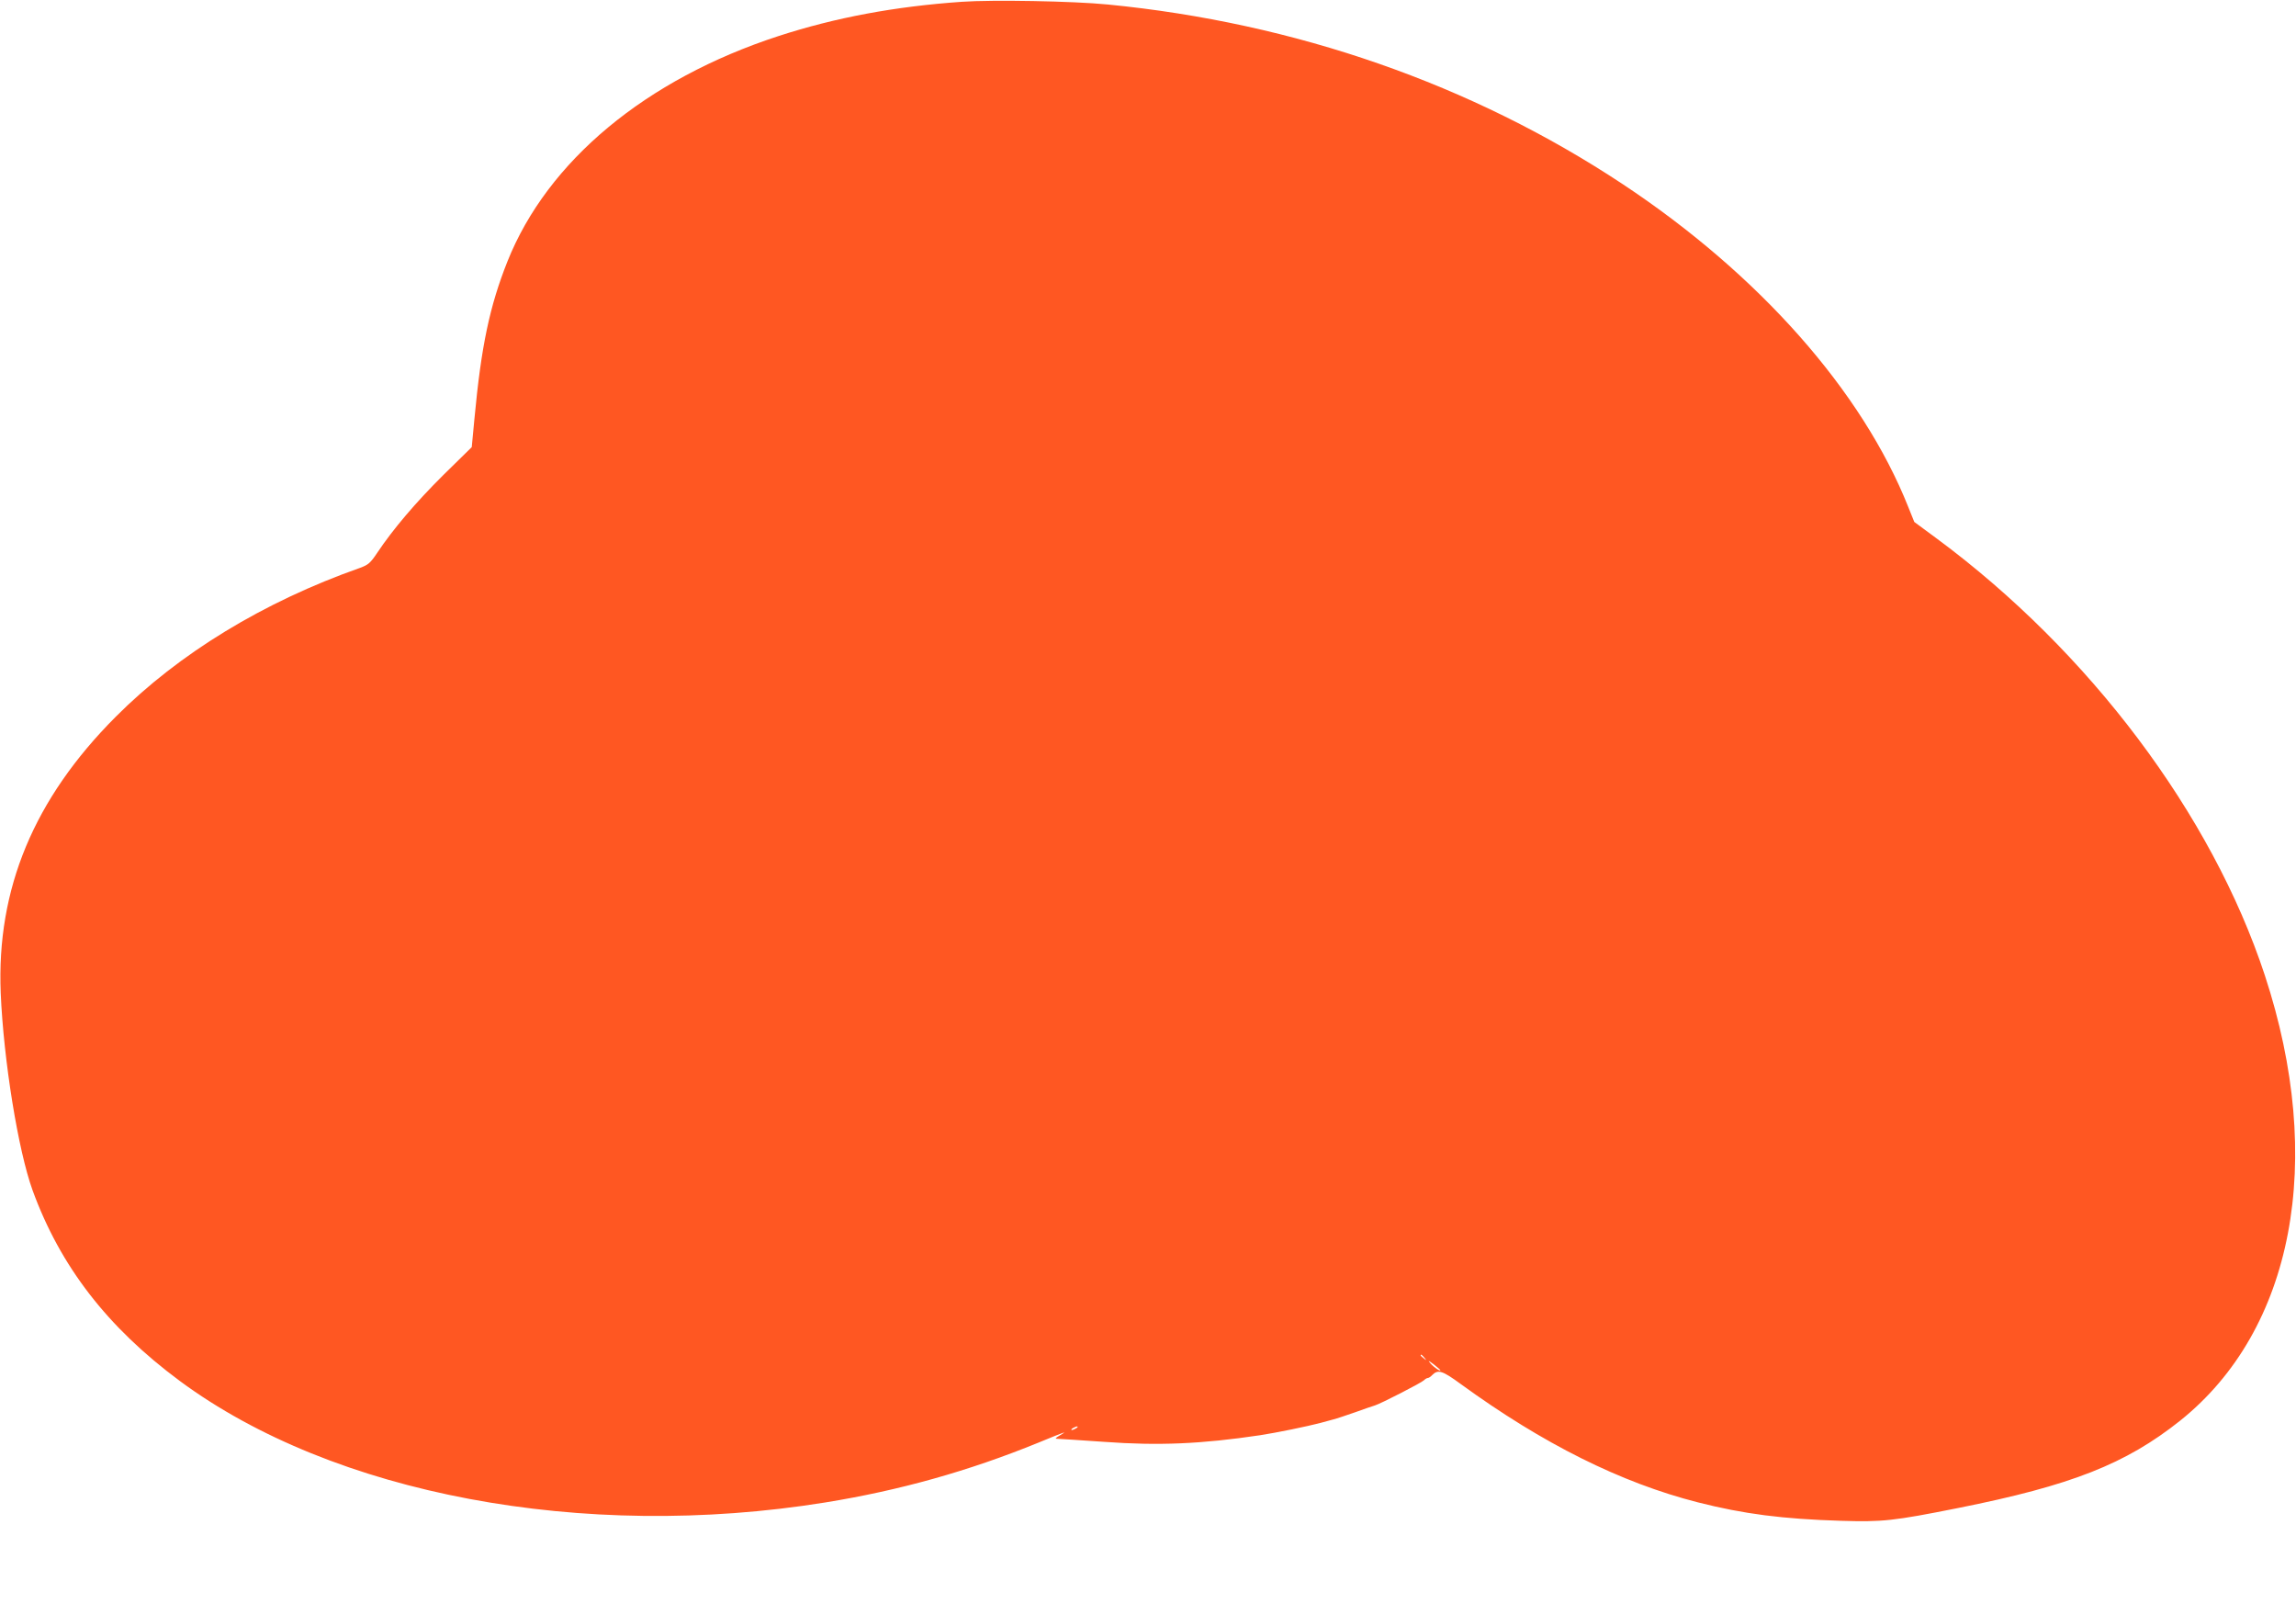 <?xml version="1.0" standalone="no"?>
<!DOCTYPE svg PUBLIC "-//W3C//DTD SVG 20010904//EN"
 "http://www.w3.org/TR/2001/REC-SVG-20010904/DTD/svg10.dtd">
<svg version="1.0" xmlns="http://www.w3.org/2000/svg"
 width="1280pt" height="900pt" viewBox="0 0 1280 900"
 preserveAspectRatio="xMidYMid meet">
<g transform="translate(0,900) scale(0.1,-0.1)"
fill="#ff5722" stroke="none">
<path d="M5362 8990 c-374 -26 -705 -88 -1022 -191 -740 -241 -1288 -697
-1511 -1256 -99 -249 -146 -470 -184 -876 l-15 -159 -159 -156 c-154 -153
-279 -300 -368 -433 -38 -57 -50 -67 -96 -84 -537 -189 -1010 -477 -1362 -830
-456 -457 -665 -959 -641 -1540 16 -374 97 -877 178 -1100 154 -422 417 -763
821 -1062 855 -632 2247 -894 3596 -677 416 67 804 176 1191 334 151 62 165
67 120 41 -26 -15 -30 -20 -15 -20 11 0 129 -8 262 -17 300 -22 540 -12 868
37 91 14 263 49 338 69 20 5 52 14 70 19 17 4 73 23 122 40 50 18 99 35 110
38 33 10 259 126 273 140 7 7 17 13 22 13 5 0 16 7 24 16 33 33 56 26 160 -50
456 -332 893 -550 1321 -659 256 -65 472 -93 799 -103 230 -7 290 -1 651 71
633 126 936 246 1239 487 633 506 812 1450 472 2483 -296 898 -977 1803 -1828
2433 l-126 93 -33 82 c-257 647 -832 1297 -1593 1801 -840 556 -1825 899
-2871 1001 -192 19 -642 27 -813 15z m2579 -7557 c13 -16 12 -17 -3 -4 -10 7
-18 15 -18 17 0 8 8 3 21 -13z m89 -70 c0 -8 -36 16 -55 38 -16 19 -13 18 18
-5 20 -16 37 -30 37 -33z m-2030 -323 c-8 -5 -19 -10 -25 -10 -5 0 -3 5 5 10
8 5 20 10 25 10 6 0 3 -5 -5 -10z"/>
</g>
</svg>
